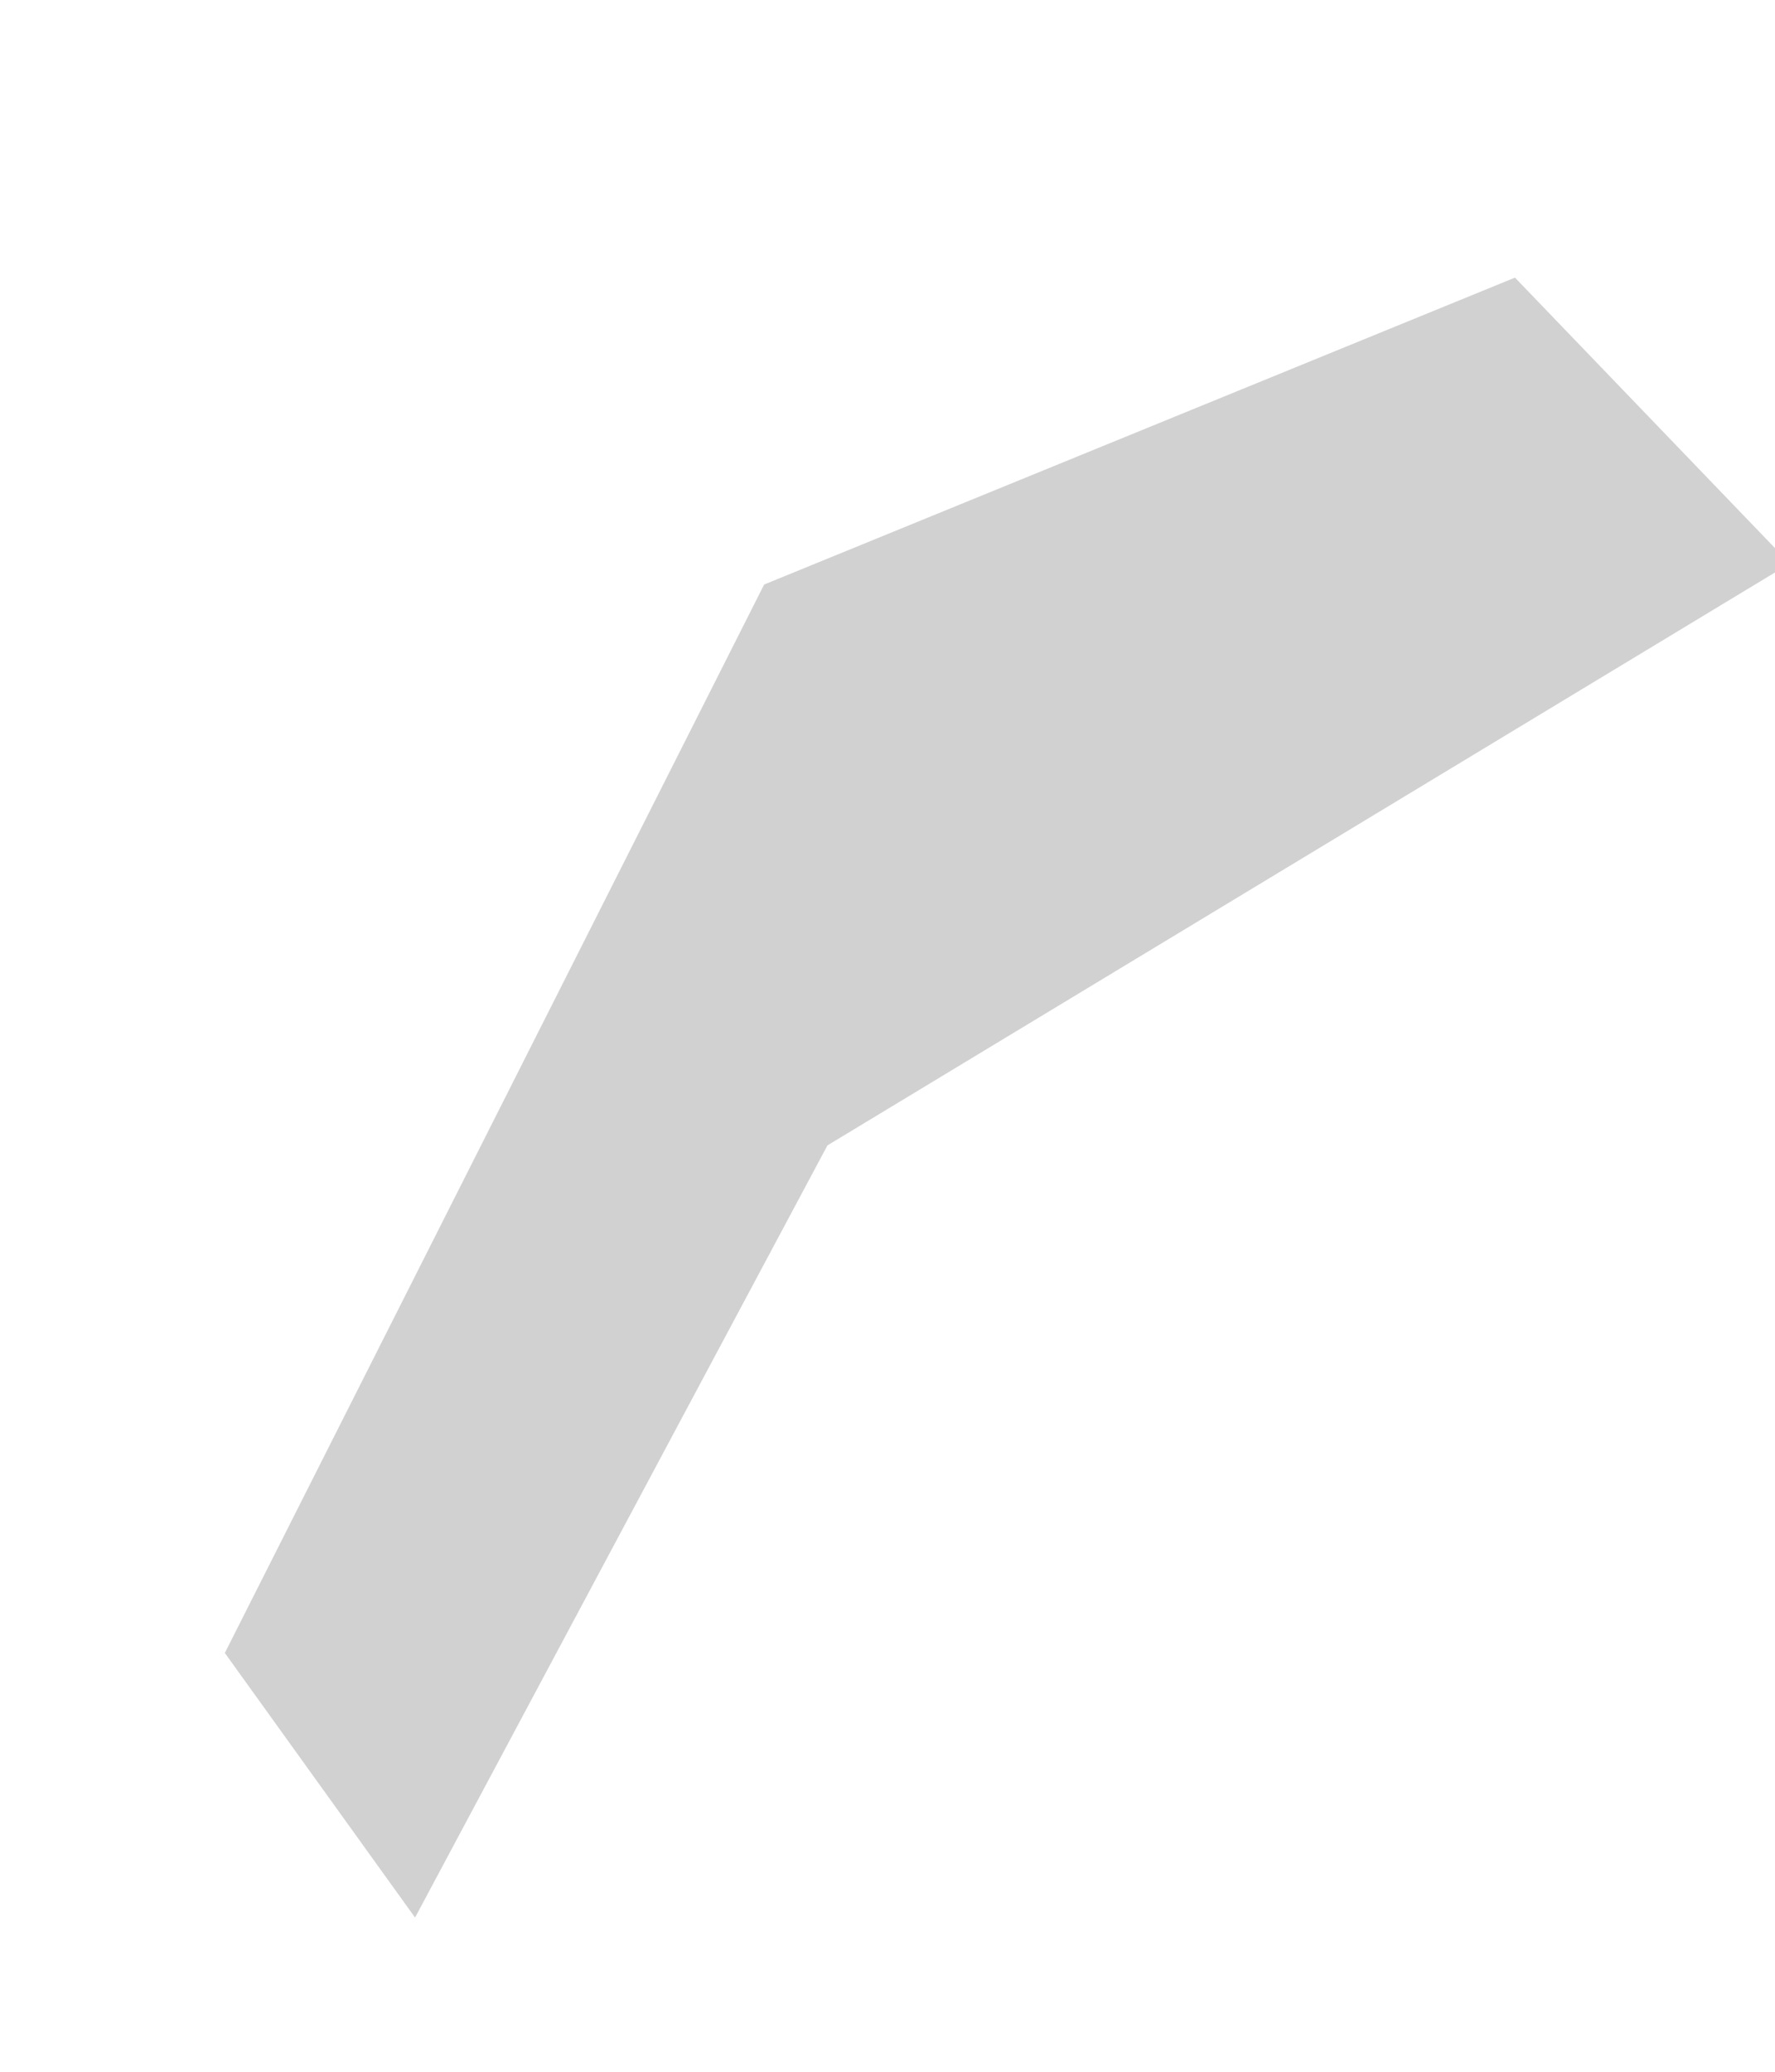 <?xml version="1.0" encoding="UTF-8"?><svg xmlns="http://www.w3.org/2000/svg" xmlns:xlink="http://www.w3.org/1999/xlink" xmlns:avocode="https://avocode.com/" id="SVGDoc" width="6px" height="7px" version="1.1" viewBox="0 0 6 7" aria-hidden="true" style="fill:url(#CerosGradient_id83c084bc7);"><defs><linearGradient class="cerosgradient" data-cerosgradient="true" id="CerosGradient_id83c084bc7" gradientUnits="userSpaceOnUse" x1="50%" y1="100%" x2="50%" y2="0%"><stop offset="0%" stop-color="#D1D1D1"/><stop offset="100%" stop-color="#D1D1D1"/></linearGradient><linearGradient/></defs><g><g><path d="M2.583,1.975v0l-1.823,3.61v0l0.643,0.894v0l1.394,-2.609v0l3.253,-1.966v0l-0.929,-0.966v0z" fill="#f4a9be" fill-opacity="1" style="fill:url(#CerosGradient_id83c084bc7);"/></g></g></svg>